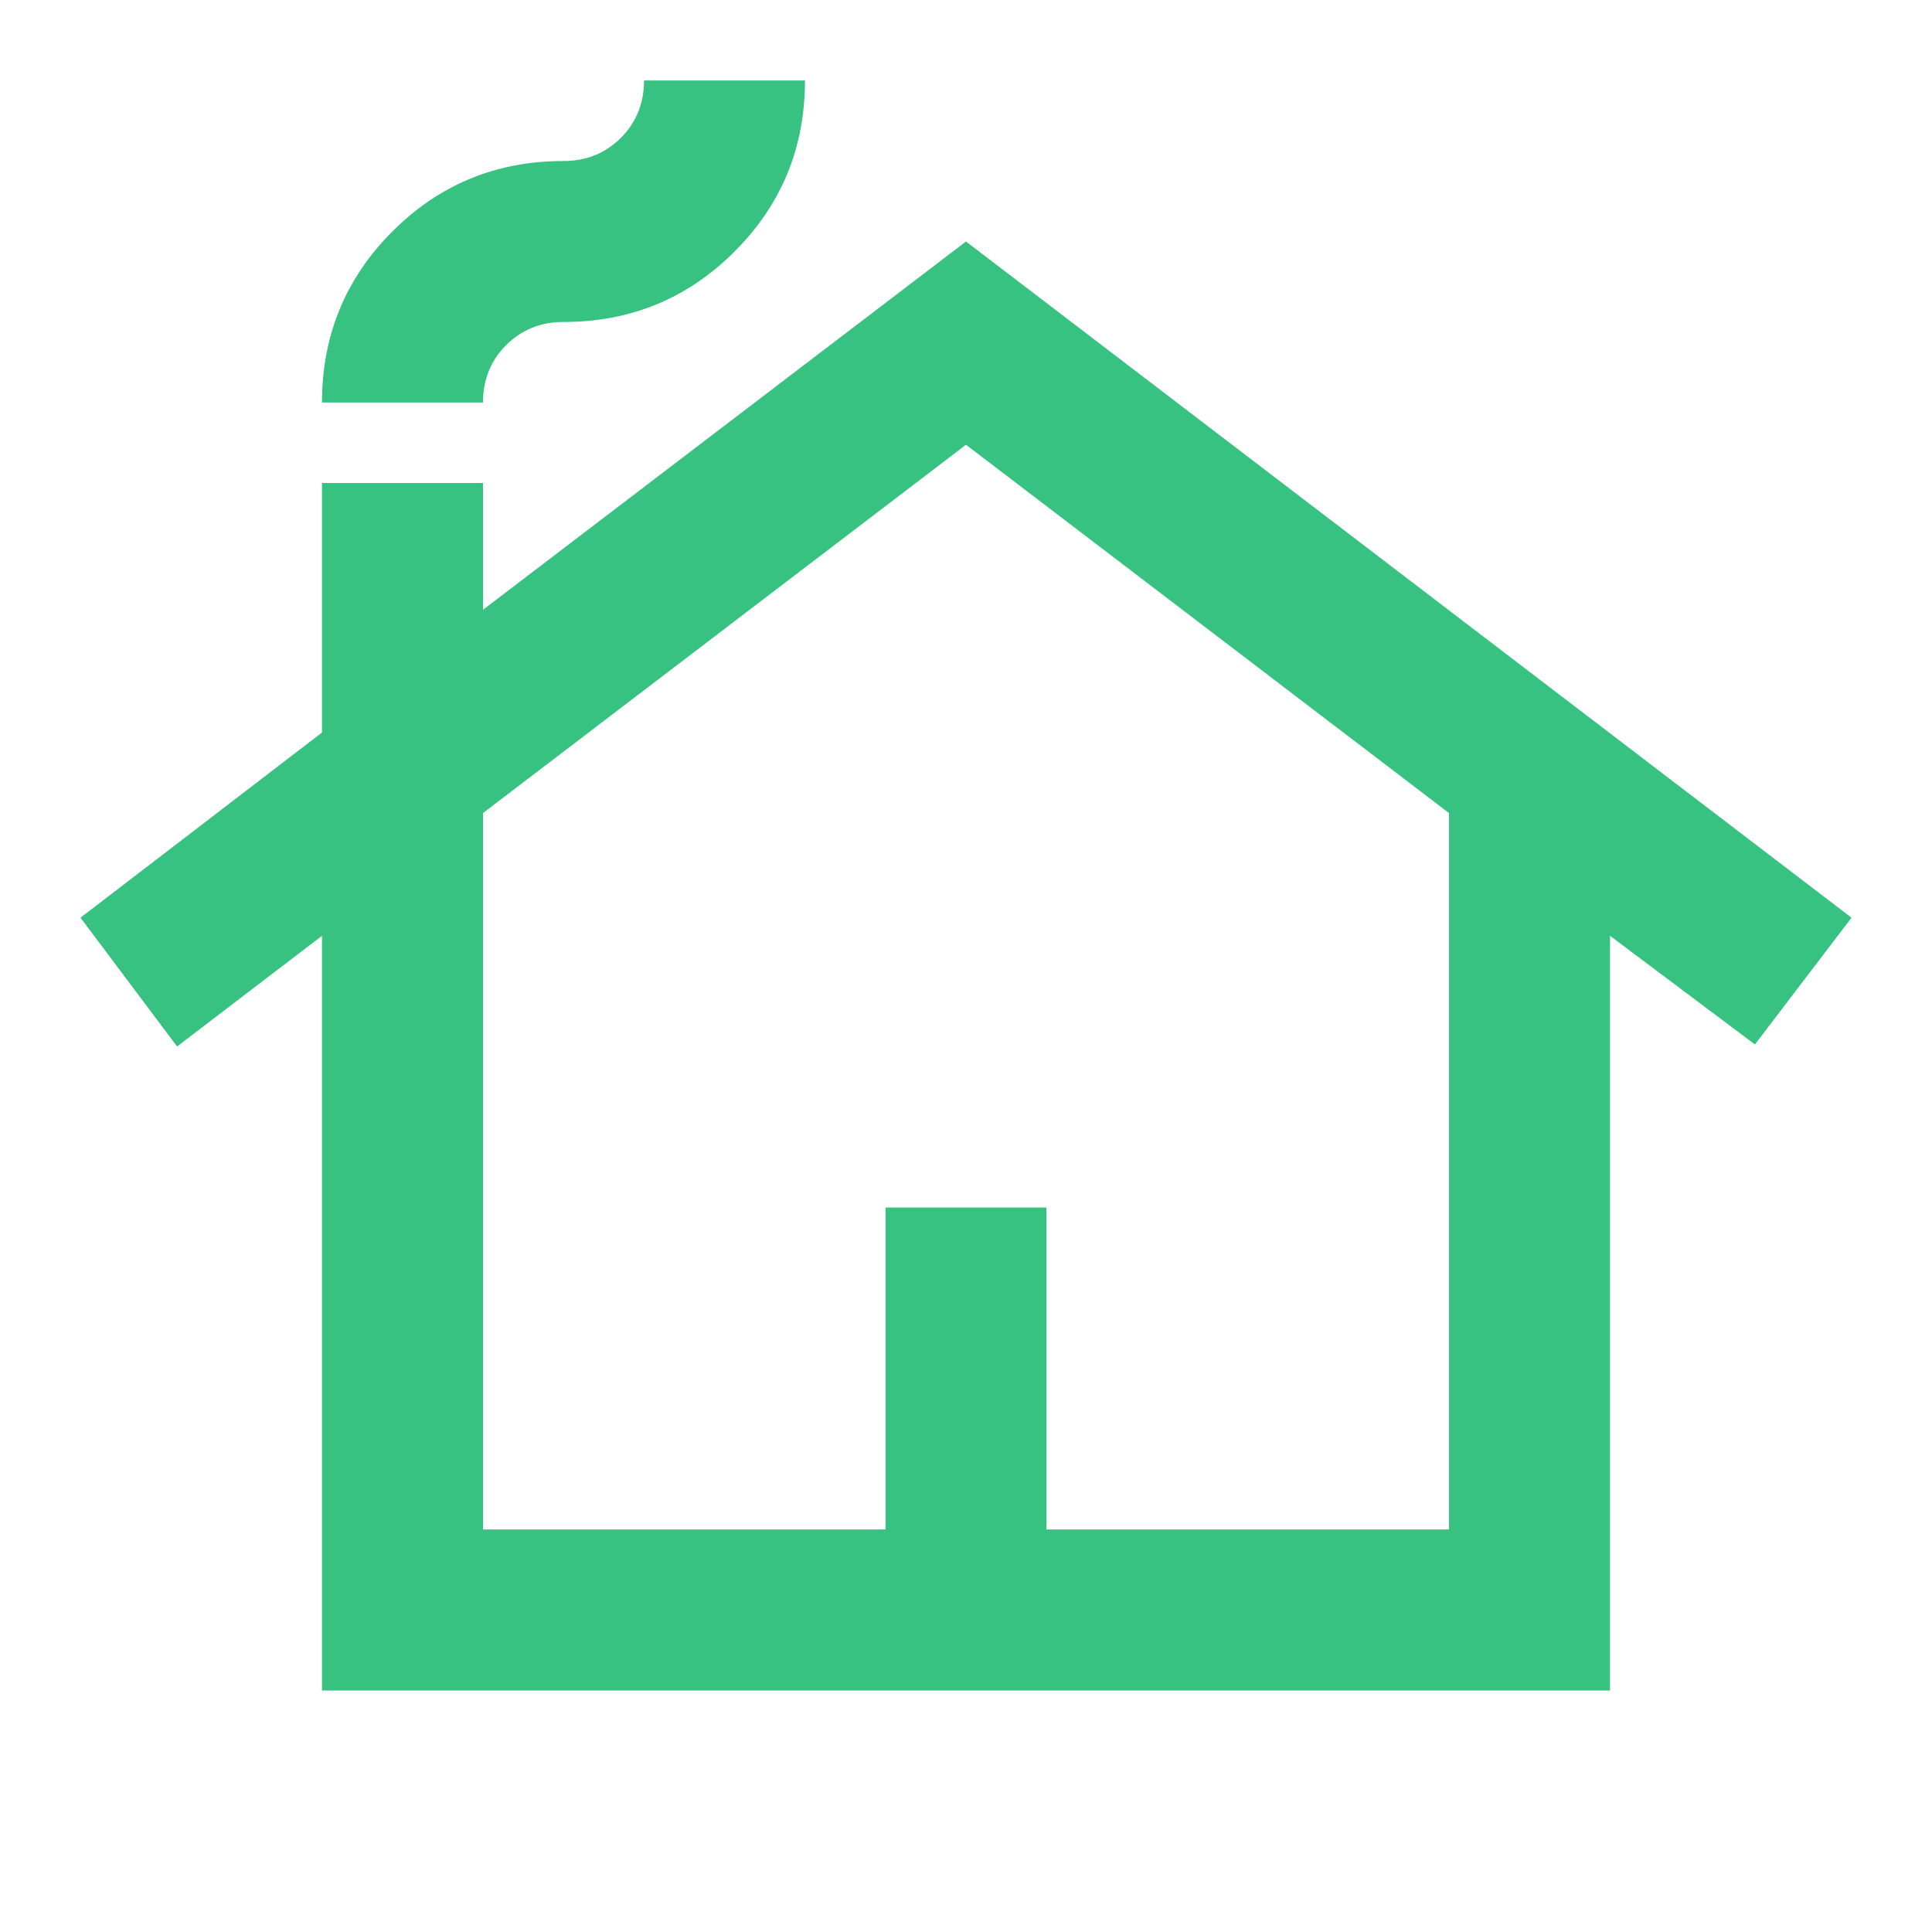 <svg width="50" height="50" viewBox="0 0 50 50" fill="none" xmlns="http://www.w3.org/2000/svg">
<path d="M8.333 43.75V24.219L4.583 27.083L2.083 23.75L8.333 18.958V12.5H12.5V15.781L25 6.25L47.917 23.75L45.417 27.031L41.667 24.219V43.75H8.333ZM12.5 39.583H22.917V31.25H27.083V39.583H37.5V21.042L25 11.51L12.5 21.042V39.583ZM8.333 10.417C8.333 8.68 8.941 7.205 10.156 5.989C11.371 4.774 12.847 4.167 14.583 4.167C15.174 4.167 15.668 3.967 16.068 3.568C16.467 3.168 16.667 2.674 16.667 2.083H20.833C20.833 3.819 20.226 5.295 19.01 6.51C17.795 7.726 16.319 8.333 14.583 8.333C13.993 8.333 13.498 8.533 13.099 8.932C12.7 9.332 12.5 9.826 12.5 10.417H8.333Z" fill="#38C282"/>
</svg>
